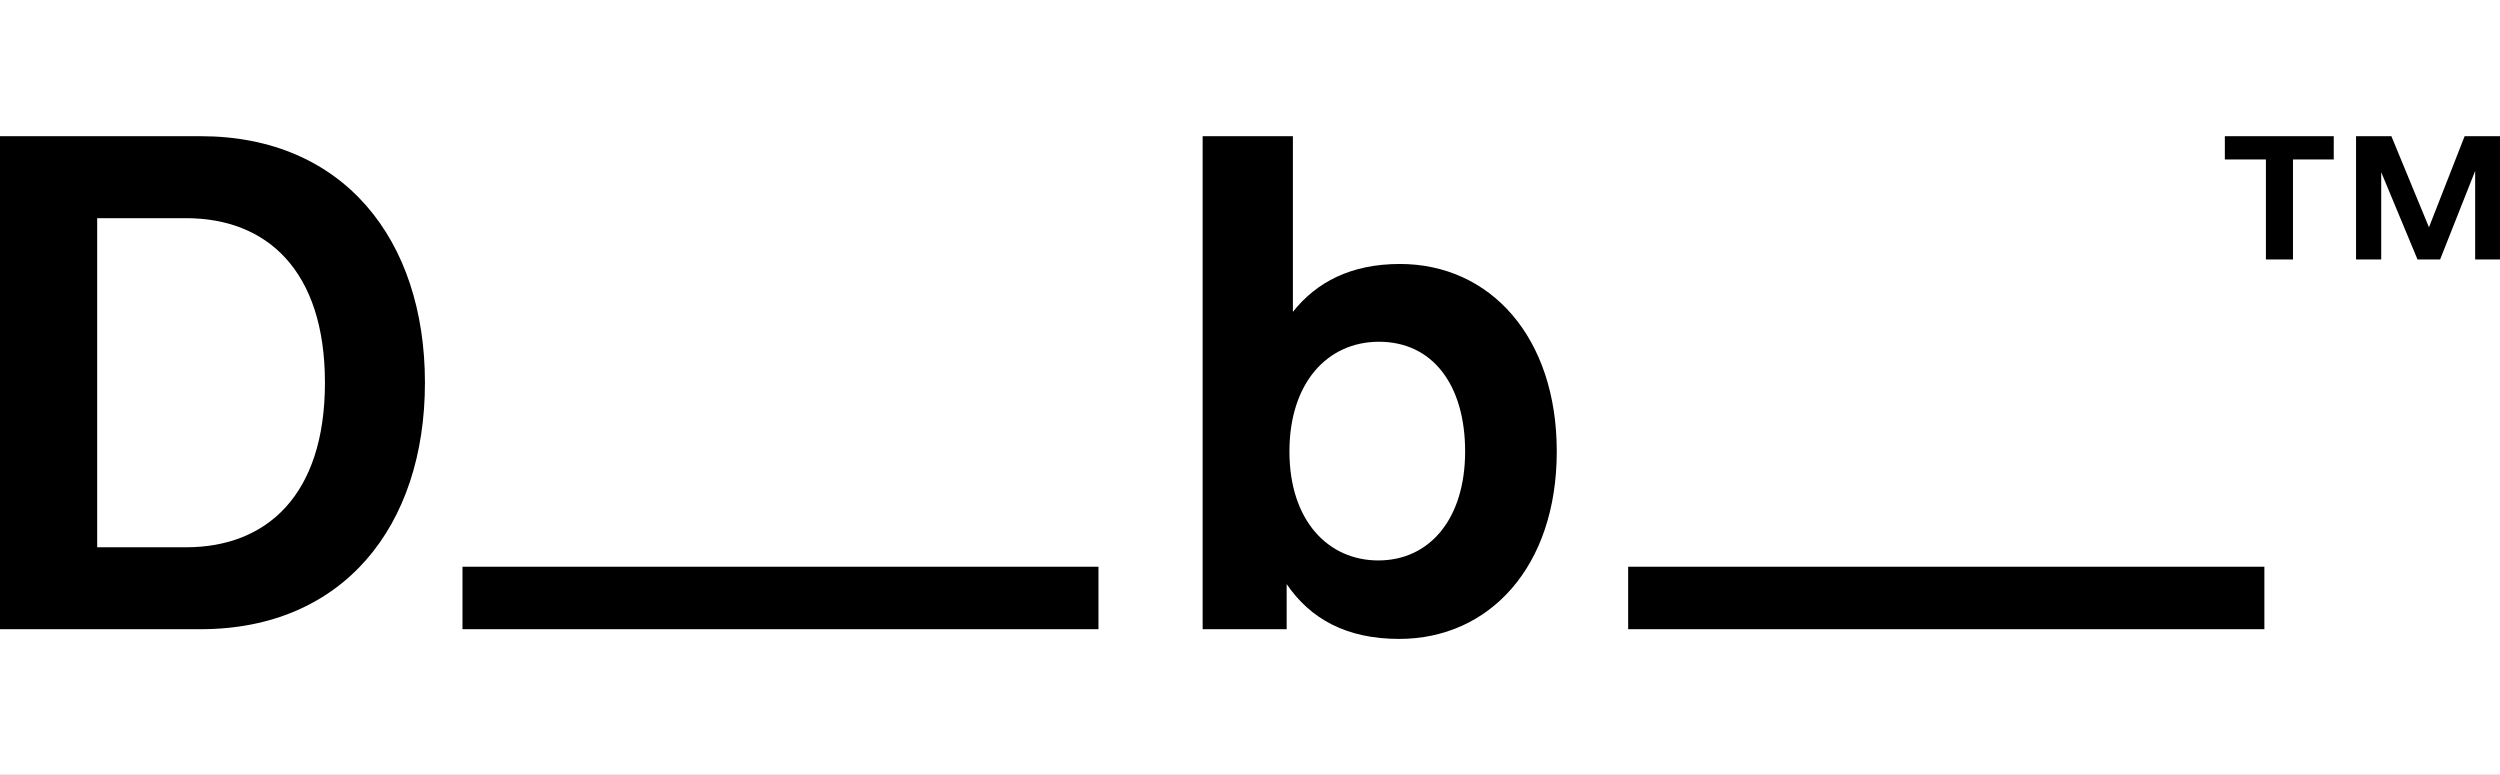 <svg xmlns="http://www.w3.org/2000/svg" xmlns:xlink="http://www.w3.org/1999/xlink" width="826" height="256" viewBox="0 0 826 256">
  <rect x="0" y="0" width="826" height="256" fill="#808080" stroke="none"/>
  <defs>
    <clipPath id="clip-path">
      <rect id="Rectangle_33" width="826" height="166.1" fill="none"></rect>
    </clipPath>
    <clipPath id="clip-Instagram_Post_11">
      <rect width="826" height="256"></rect>
    </clipPath>
  </defs>
  <g id="Instagram_Post_11" clip-path="url(#clip-Instagram_Post_11)">
    <rect width="826" height="256" fill="#fff"></rect>
    <g id="Group_3543" transform="translate(0 45)">
      <g id="Group_3542" transform="translate(0 0)" clip-path="url(#clip-path)">
        <path id="Path_143" d="M66.3,0H0V162.888H66.3c47.026,0,74.1-33.96,74.1-81.444S113.321,0,66.3,0m-4.82,135.82H32.111V27.085H61.475c26.617,0,45.886,17.2,45.886,54.358,0,37.173-19.27,54.376-45.886,54.376" transform="translate(0 0)"></path>
        <rect id="Rectangle_31" width="210.126" height="20.639" transform="translate(152.808 142.248)"></rect>
        <rect id="Rectangle_32" width="210.205" height="20.639" transform="translate(537.945 142.248)"></rect>
        <path id="Path_144" d="M175.374,42.216c-16.065,0-27.532,5.959-35.334,15.819V0H110.218V162.888h27.76V147.98c7.8,11.468,19.727,18.119,37.162,18.119,29.822,0,52.08-23.855,52.08-61.944,0-37.843-22.024-61.94-51.846-61.94m-7.117,97.955c-16.512,0-29.364-13.076-29.364-36.015,0-22.489,12.395-36.239,29.6-36.239,17.662,0,28.448,14.215,28.448,36.239,0,22.247-11.7,36.015-28.683,36.015" transform="translate(287.134 0)"></path>
        <path id="Path_145" d="M251.8,0,240.017,30.1,227.6,0H215.924V40.72h8.313V11.893L236.232,40.72h7.47l11.576-29.249V40.72h8.205V0Z" transform="translate(562.514 0)"></path>
        <path id="Path_146" d="M203.9,7.686h13.57V40.723h8.944V7.686h13.469V0H203.9Z" transform="translate(531.188 -0.001)"></path>
      </g>
    </g>
  </g>
</svg>
